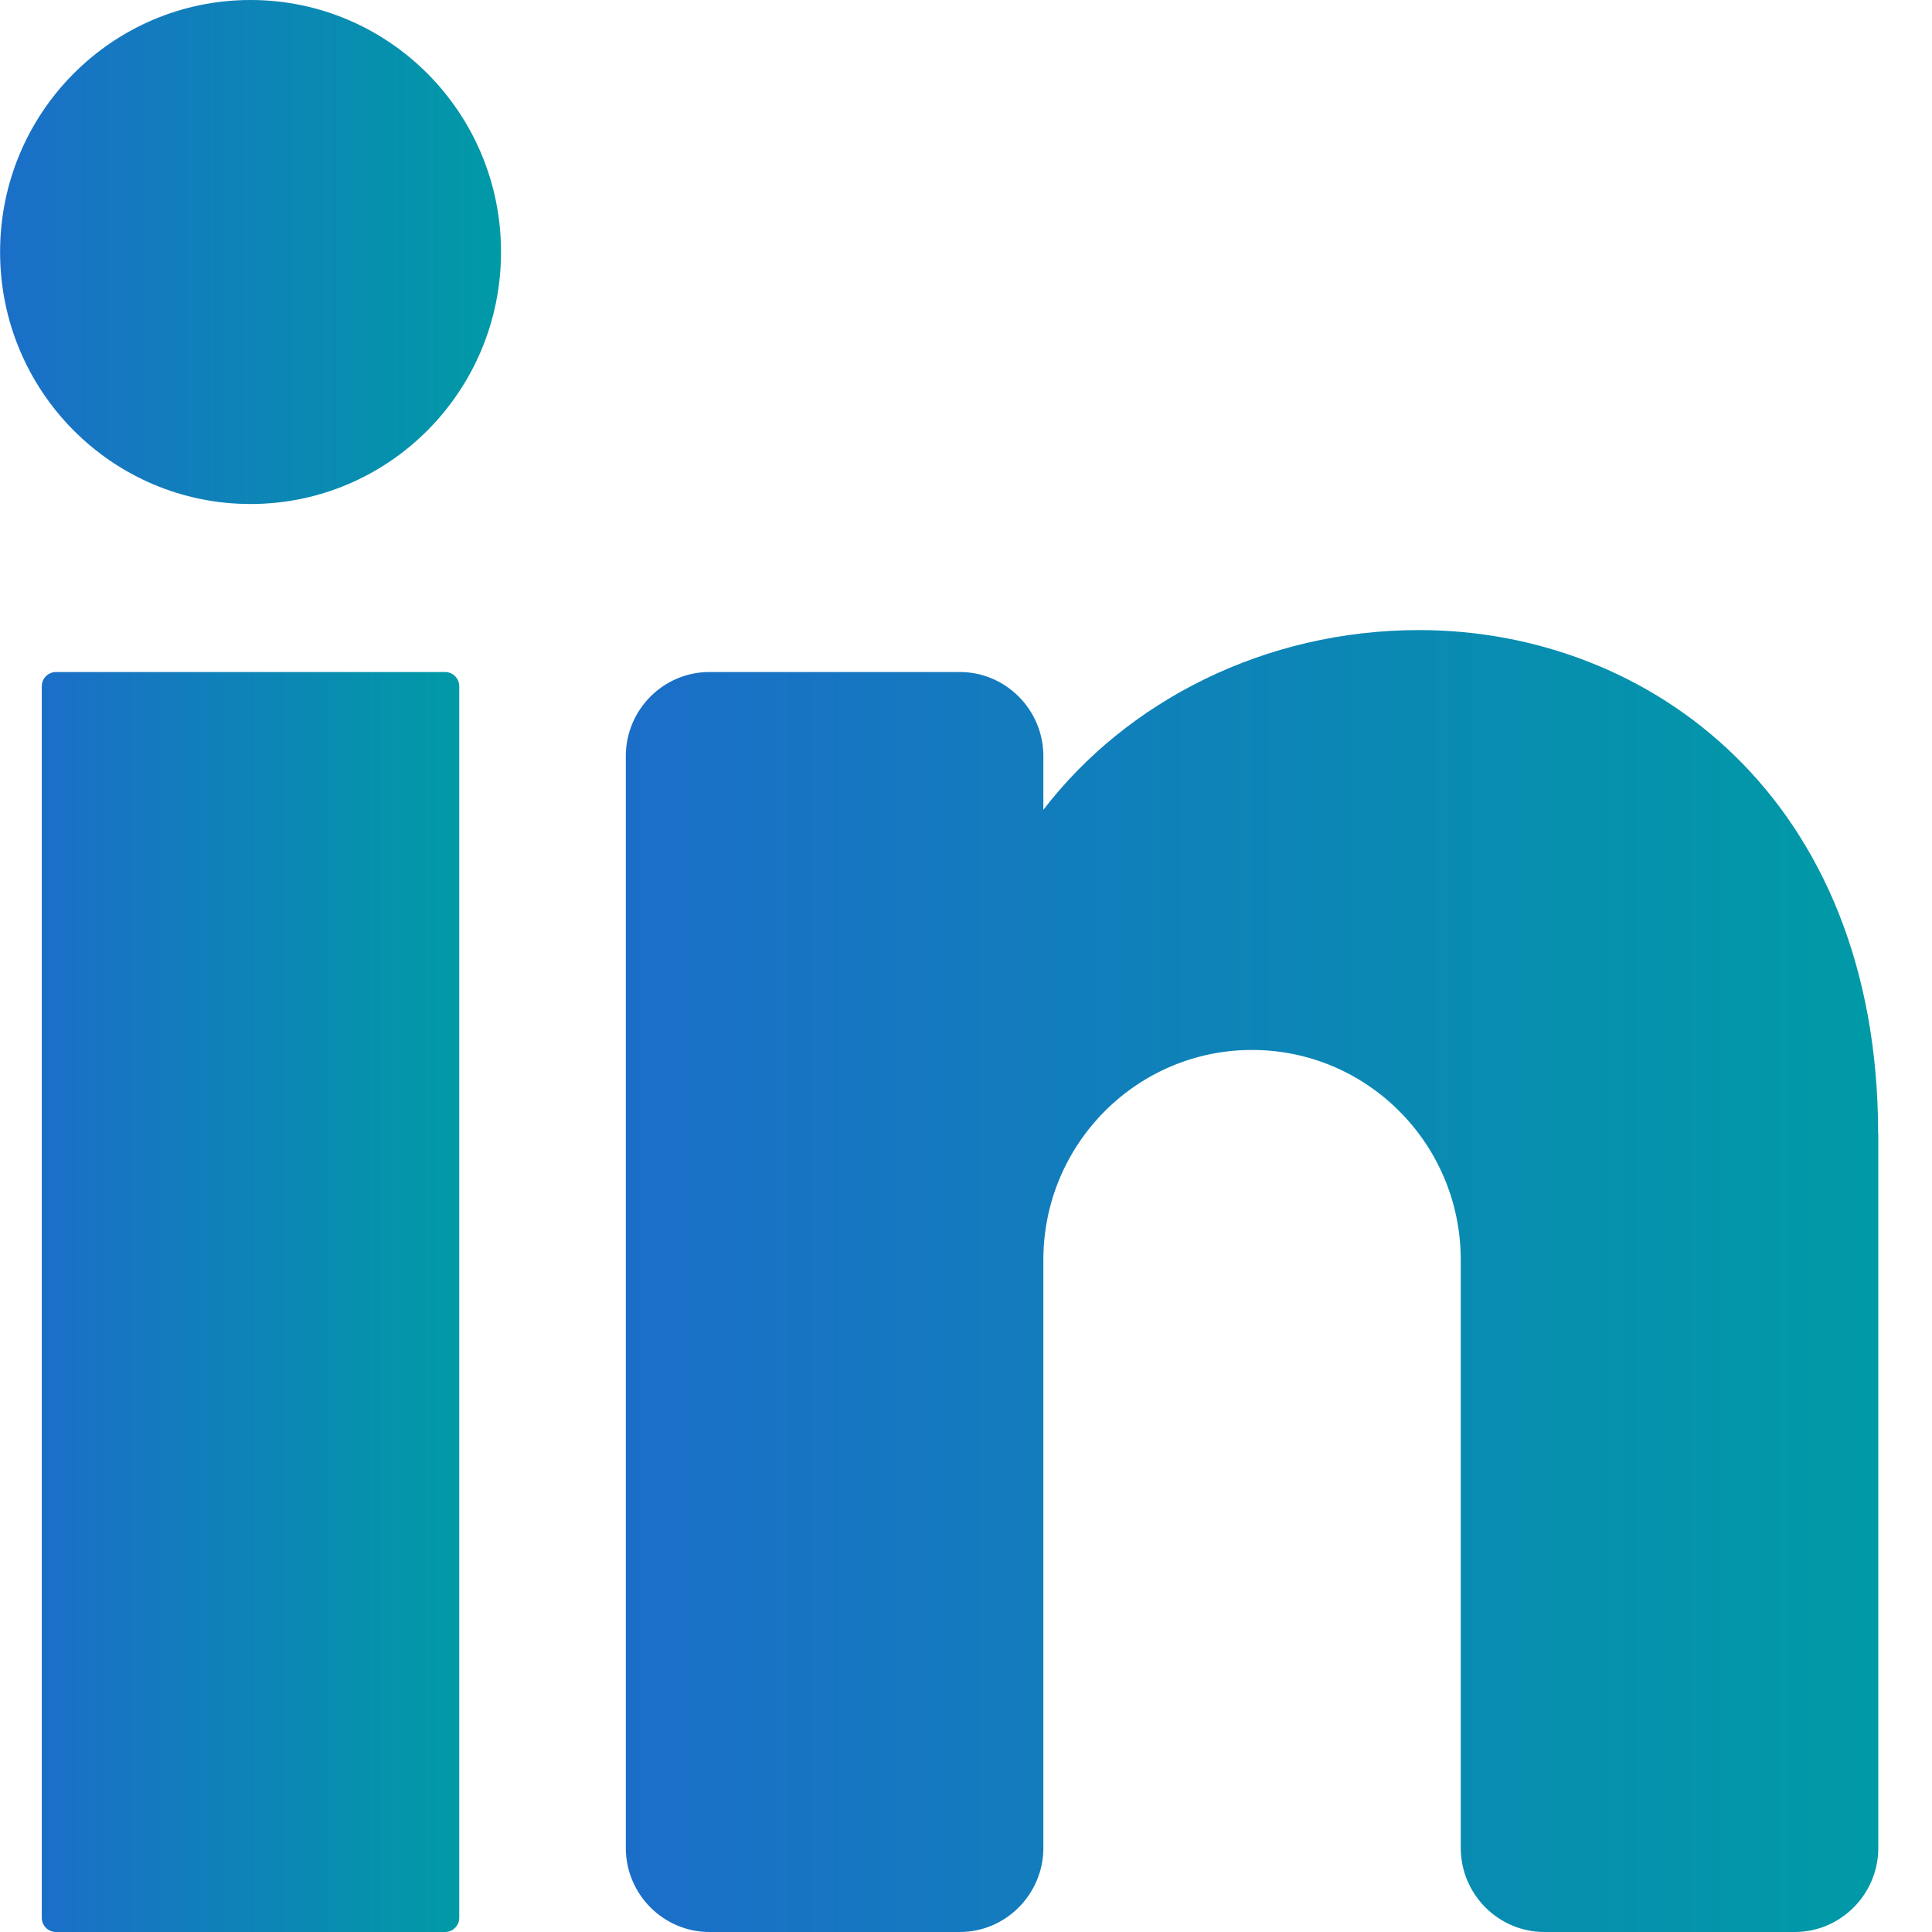 <svg width="24" height="24" viewBox="0 0 24 24" fill="none" xmlns="http://www.w3.org/2000/svg">
<path d="M3.112 6.261C4.831 6.261 6.224 4.86 6.224 3.13C6.224 1.401 4.831 -0 3.112 -0C1.394 -0 0.001 1.401 0.001 3.13C0.001 4.86 1.394 6.261 3.112 6.261Z" fill="url(#paint0_linear_129_89)"/>
<path d="M5.529 8.348H0.696C0.598 8.348 0.519 8.427 0.519 8.525V23.823C0.519 23.921 0.598 24 0.696 24H5.529C5.626 24 5.705 23.921 5.705 23.823V8.525C5.705 8.427 5.626 8.348 5.529 8.348Z" fill="url(#paint1_linear_129_89)"/>
<path d="M23.333 14.086V22.956C23.333 23.53 22.866 24 22.295 24H19.184C18.613 24 18.146 23.53 18.146 22.956V15.651C18.146 14.211 16.985 13.043 15.553 13.043C14.122 13.043 12.961 14.211 12.961 15.651V22.956C12.961 23.53 12.494 24 11.923 24H8.812C8.241 24 7.774 23.53 7.774 22.956V9.392C7.774 8.817 8.241 8.348 8.812 8.348H11.923C12.494 8.348 12.961 8.817 12.961 9.392V10.06C13.998 8.708 15.714 7.827 17.628 7.827C20.49 7.827 23.331 9.913 23.331 14.087L23.333 14.086Z" fill="url(#paint2_linear_129_89)"/>
<defs>
<linearGradient id="paint0_linear_129_89" x1="0.001" y1="3.13" x2="6.224" y2="3.13" gradientUnits="userSpaceOnUse">
<stop stop-color="#1B6EC8"/>
<stop offset="1" stop-color="#009AA6"/>
</linearGradient>
<linearGradient id="paint1_linear_129_89" x1="0.519" y1="16.174" x2="5.705" y2="16.174" gradientUnits="userSpaceOnUse">
<stop stop-color="#1B6EC8"/>
<stop offset="1" stop-color="#009AA6"/>
</linearGradient>
<linearGradient id="paint2_linear_129_89" x1="7.774" y1="15.913" x2="23.333" y2="15.913" gradientUnits="userSpaceOnUse">
<stop stop-color="#1B6EC8"/>
<stop offset="1" stop-color="#009AA6"/>
</linearGradient>
</defs>
</svg>
